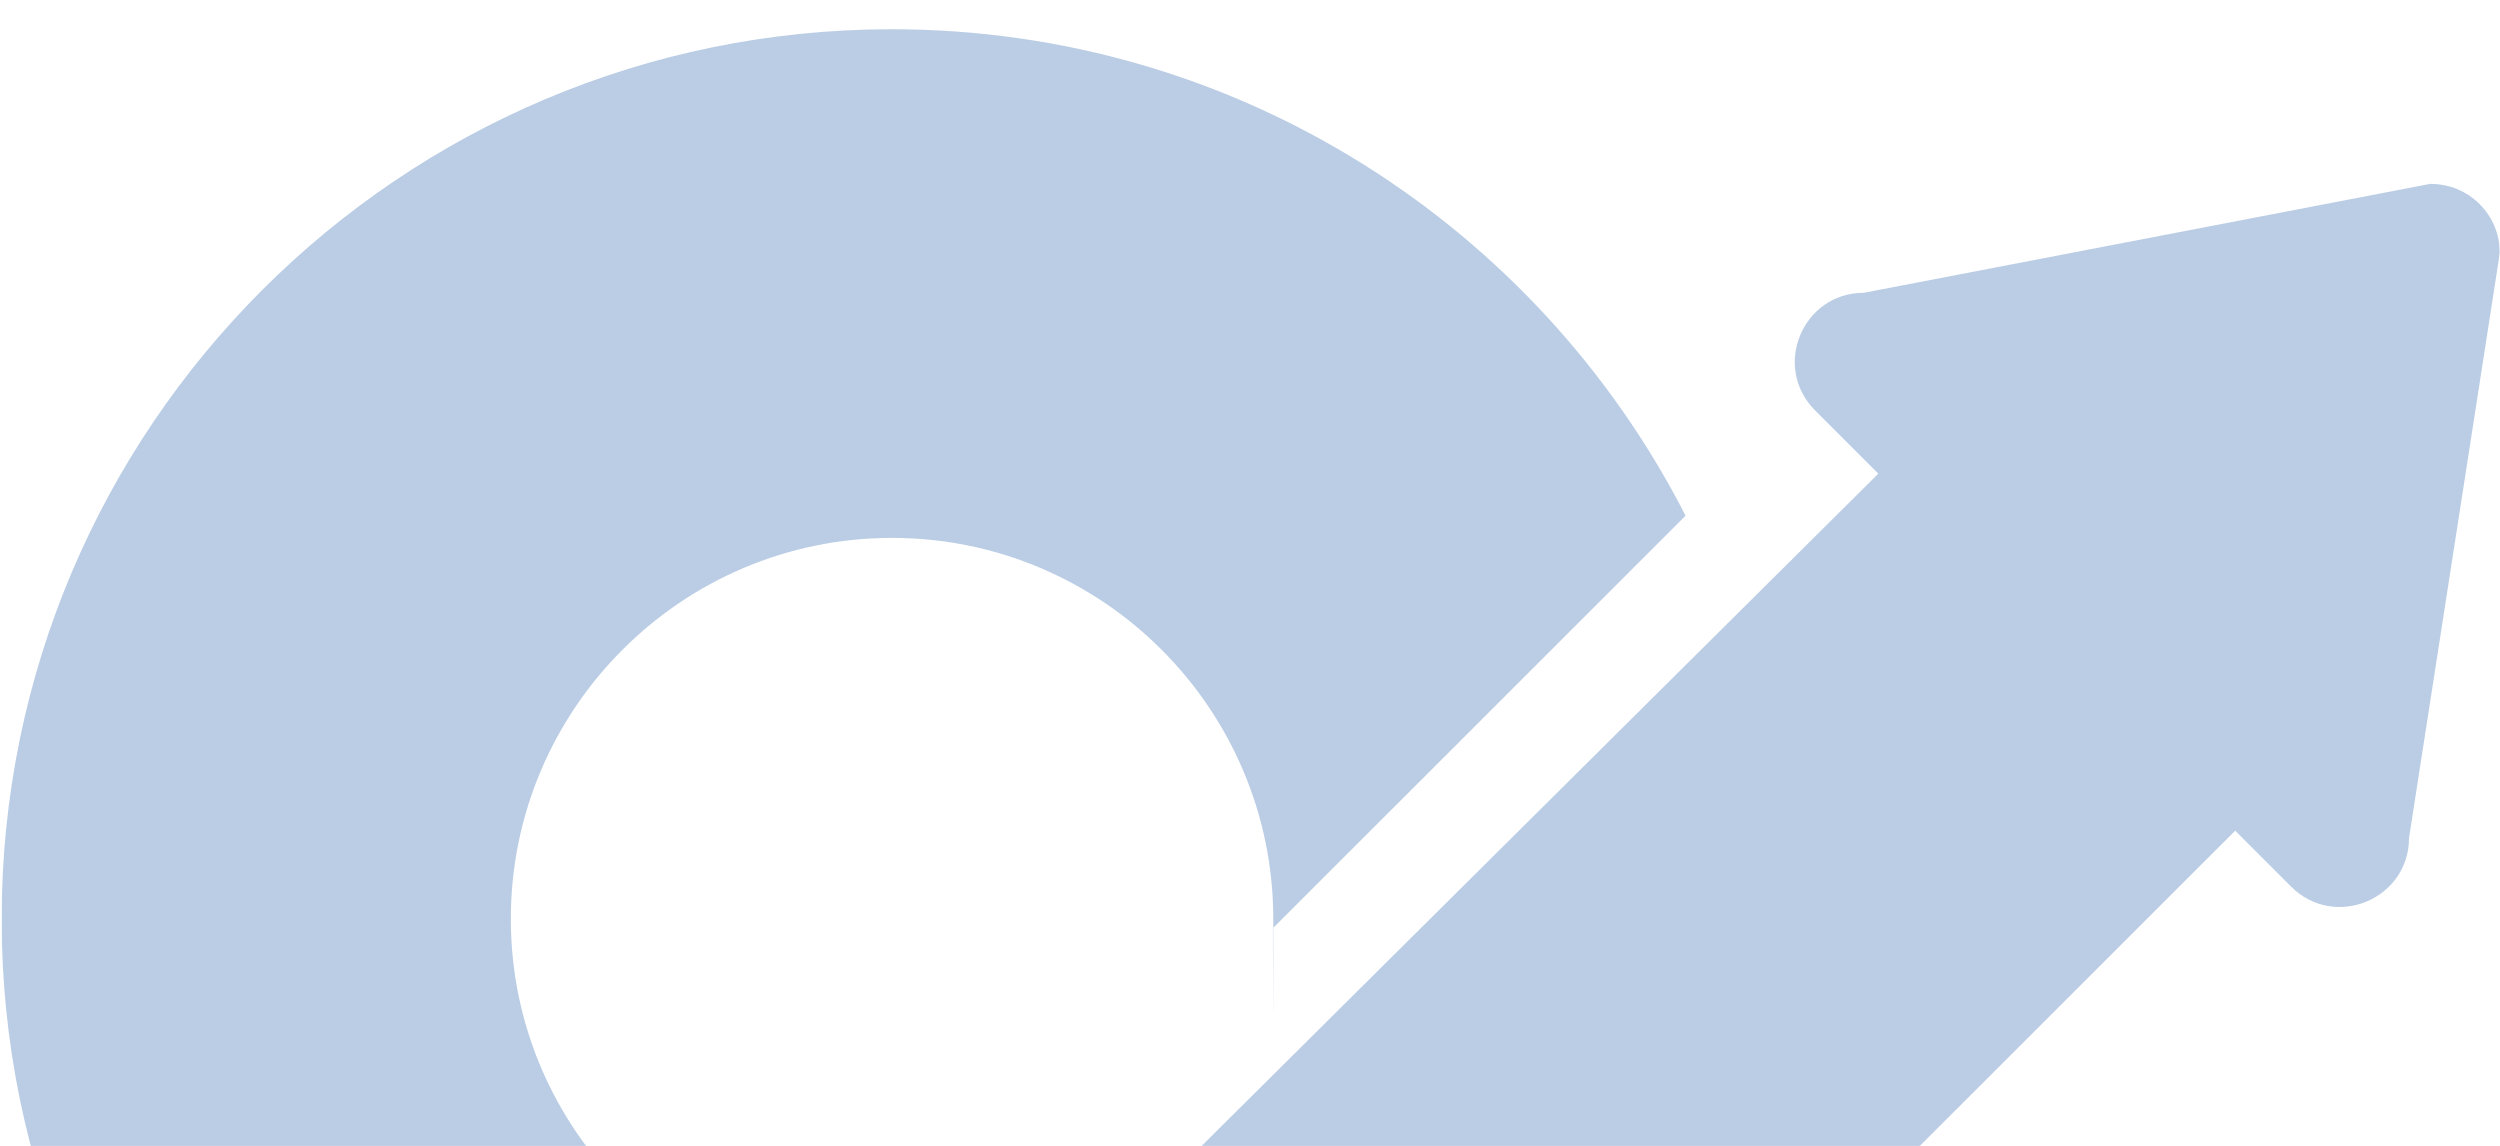 <?xml version="1.0" encoding="UTF-8"?>
<svg xmlns="http://www.w3.org/2000/svg" xmlns:xlink="http://www.w3.org/1999/xlink" version="1.1" viewBox="0 0 1385 635">
  <!-- Generator: Adobe Illustrator 29.6.1, SVG Export Plug-In . SVG Version: 2.1.1 Build 9)  -->
  <defs>
    <style>
      .st0 {
        mask: url(#mask);
      }

      .st1 {
        mix-blend-mode: multiply;
        opacity: .4;
      }

      .st2 {
        isolation: isolate;
      }

      .st3 {
        fill: #fff;
      }

      .st4 {
        fill: #5281be;
      }
    </style>
    <mask id="mask" x=".9" y="0" width="1384" height="1002.1" maskUnits="userSpaceOnUse">
      <g id="mask0_2108_1198">
        <path class="st3" d="M1384.9,0H.9v635h1384V0Z"/>
      </g>
    </mask>
  </defs>
  <g class="st2">
    <g id="Layer_1">
      <g class="st0">
        <g class="st1">
          <path class="st4" d="M1346.7,101.8l-314.1,60.4c-34.1,0-51.1,41.2-27,65.2l35,35-411,408.3c-36.7,30.8-83.8,49.5-135.4,49.5-116.4,0-211.2-94.7-211.2-211.1s94.7-211.1,211.2-211.1,211.2,94.7,211.2,211.1-.2,3.4-.2,5.1l228.6-228.5C852.1,125.8,685.9,16.2,494,16.2,221.7,16.2.9,236.9.9,509.2s220.8,493,493.2,493,270.6-65.7,374.6-172.6l369.6-369.4,31,31c24.1,24.1,65.3,7,65.3-27l50.3-324.1c0-21.1-17.1-38.2-38.2-38.2h0Z"/>
        </g>
      </g>
    </g>
  </g>
</svg>